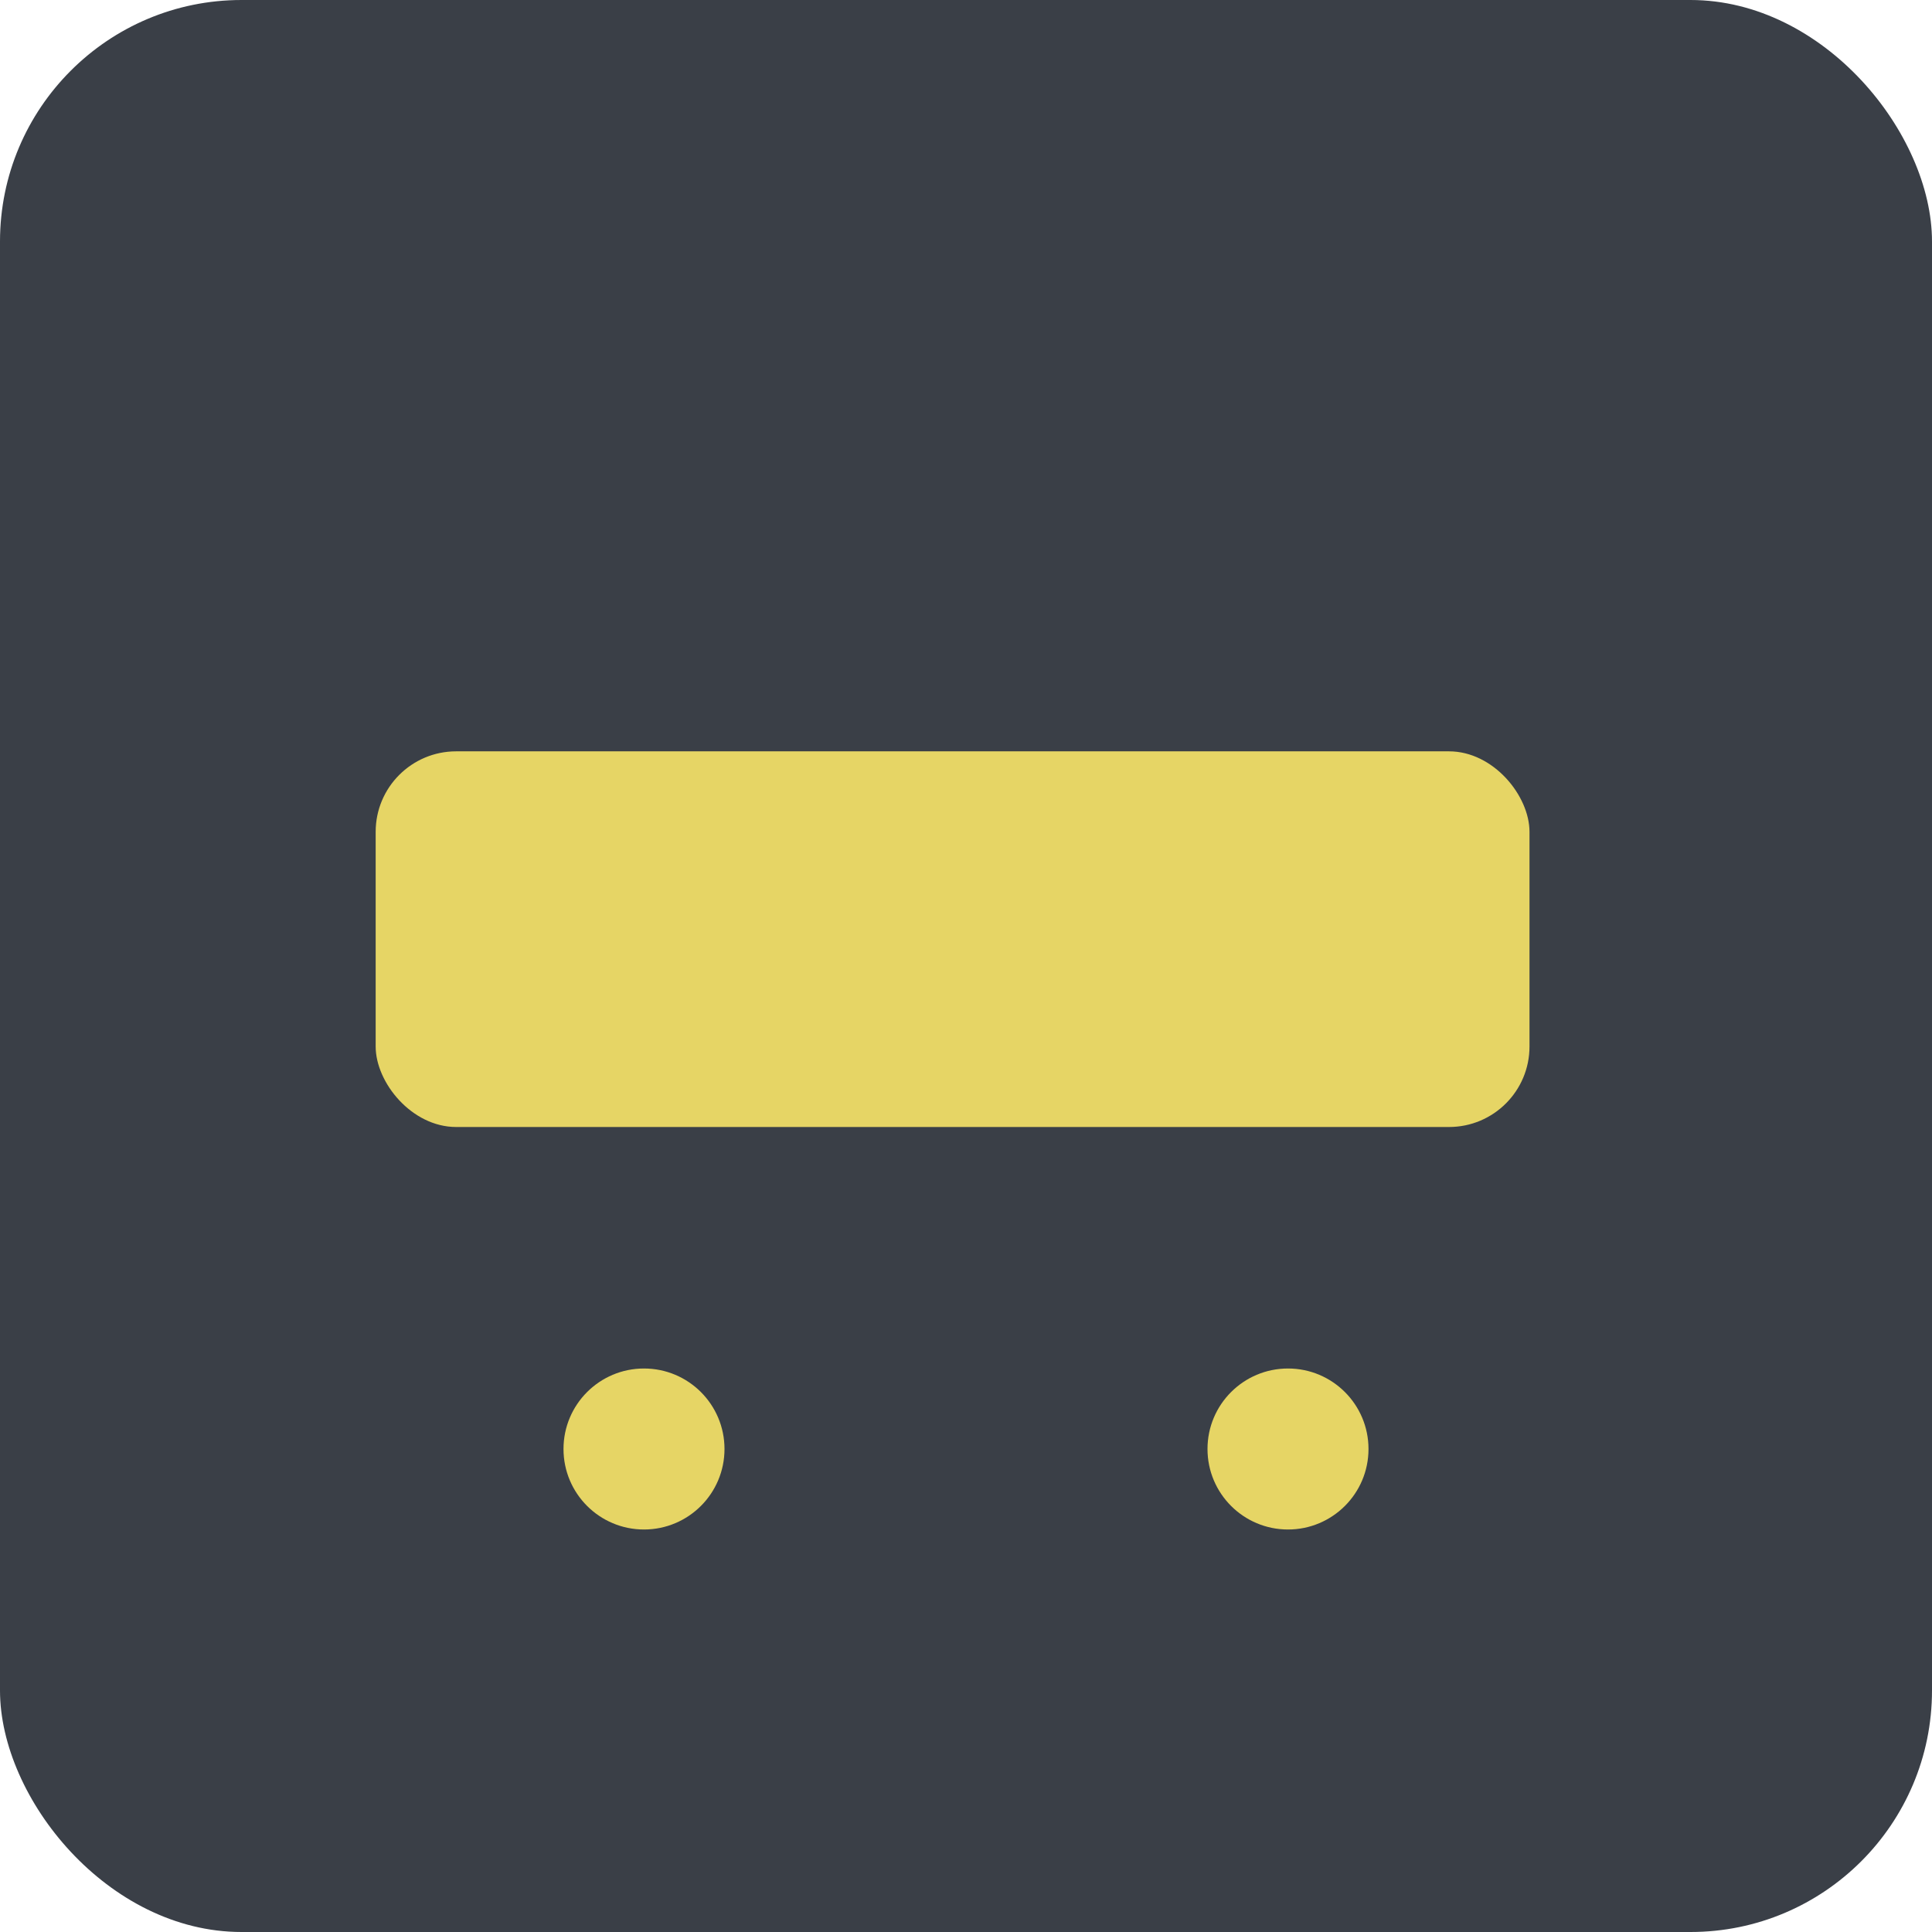 <svg width="72" height="72" xmlns="http://www.w3.org/2000/svg">
  <rect width="72" height="72" fill="#3a3f47" rx="9"/>
  <rect x="14" y="28" width="43" height="14" fill="#e6d565" rx="3"/>
  <circle cx="24" cy="54" r="6" fill="#3a3f47"/>
  <circle cx="48" cy="54" r="6" fill="#3a3f47"/>
  <circle cx="24" cy="54" r="3" fill="#e6d565"/>
  <circle cx="48" cy="54" r="3" fill="#e6d565"/>
</svg>
